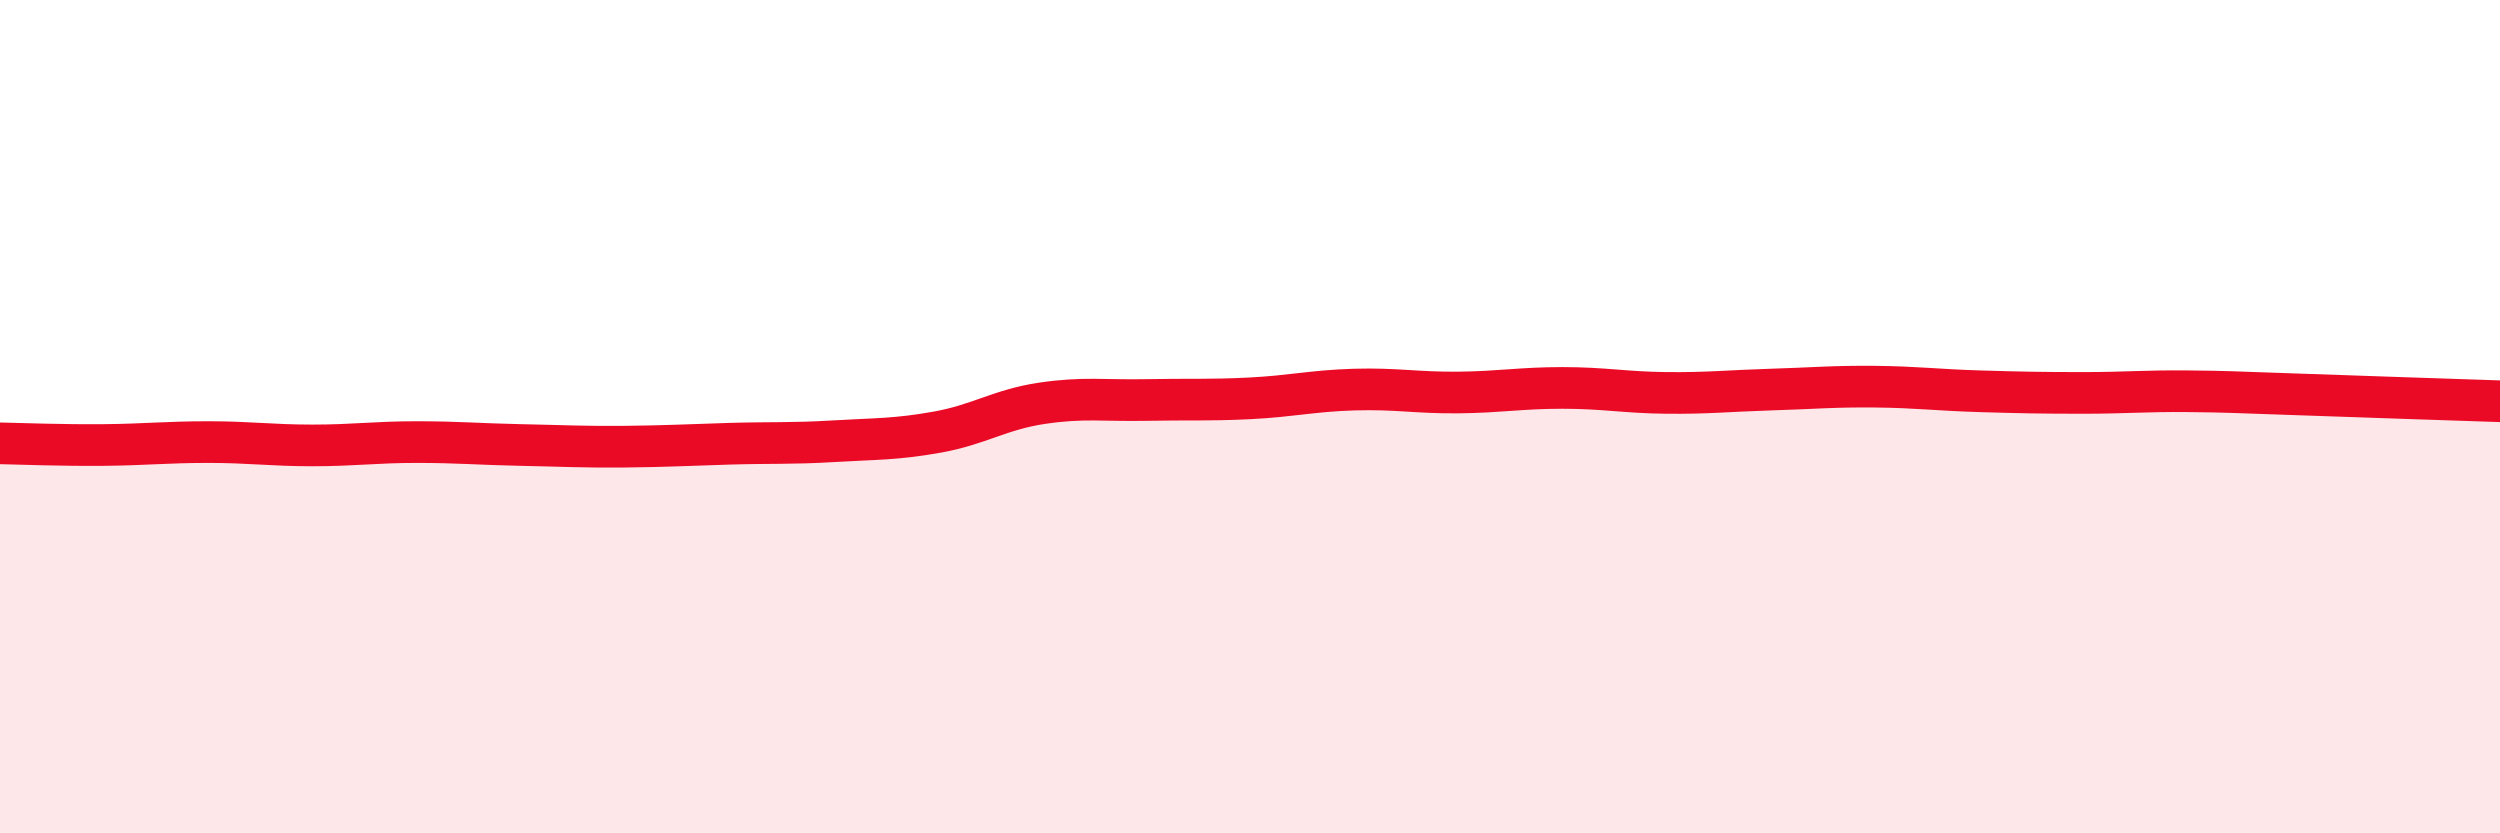 
    <svg width="60" height="20" viewBox="0 0 60 20" xmlns="http://www.w3.org/2000/svg">
      <path
        d="M 0,10.64 C 0.5,10.65 1.5,10.69 2.5,10.68 C 3.5,10.67 4,10.61 5,10.61 C 6,10.61 6.5,10.69 7.5,10.69 C 8.5,10.69 9,10.61 10,10.61 C 11,10.61 11.5,10.66 12.5,10.68 C 13.5,10.7 14,10.73 15,10.72 C 16,10.71 16.5,10.68 17.5,10.65 C 18.5,10.62 19,10.65 20,10.59 C 21,10.53 21.5,10.55 22.5,10.37 C 23.5,10.19 24,9.83 25,9.68 C 26,9.53 26.5,9.62 27.5,9.6 C 28.5,9.58 29,9.61 30,9.56 C 31,9.51 31.5,9.38 32.5,9.35 C 33.5,9.32 34,9.43 35,9.42 C 36,9.41 36.5,9.31 37.5,9.31 C 38.5,9.31 39,9.42 40,9.43 C 41,9.44 41.5,9.38 42.5,9.35 C 43.5,9.32 44,9.27 45,9.28 C 46,9.29 46.5,9.36 47.5,9.39 C 48.5,9.42 49,9.43 50,9.43 C 51,9.43 51.5,9.38 52.5,9.39 C 53.5,9.4 53.5,9.41 55,9.46 C 56.5,9.51 59,9.6 60,9.63L60 20L0 20Z"
        fill="#EB0A25"
        opacity="0.1"
        stroke-linecap="round"
        stroke-linejoin="round"
      />
      <path
        d="M 0,10.64 C 0.5,10.65 1.5,10.69 2.5,10.68 C 3.5,10.67 4,10.61 5,10.61 C 6,10.61 6.5,10.69 7.5,10.69 C 8.5,10.69 9,10.61 10,10.61 C 11,10.61 11.5,10.66 12.5,10.68 C 13.5,10.7 14,10.73 15,10.72 C 16,10.71 16.5,10.68 17.5,10.65 C 18.5,10.62 19,10.65 20,10.59 C 21,10.53 21.5,10.55 22.5,10.37 C 23.5,10.19 24,9.83 25,9.68 C 26,9.53 26.5,9.62 27.5,9.6 C 28.5,9.58 29,9.61 30,9.56 C 31,9.51 31.5,9.38 32.5,9.35 C 33.5,9.32 34,9.43 35,9.42 C 36,9.41 36.5,9.31 37.5,9.31 C 38.5,9.31 39,9.42 40,9.43 C 41,9.44 41.5,9.38 42.5,9.35 C 43.5,9.32 44,9.27 45,9.28 C 46,9.29 46.5,9.36 47.5,9.39 C 48.5,9.42 49,9.43 50,9.43 C 51,9.43 51.5,9.38 52.5,9.39 C 53.5,9.4 53.5,9.41 55,9.46 C 56.5,9.51 59,9.6 60,9.63"
        stroke="#EB0A25"
        stroke-width="1"
        fill="none"
        stroke-linecap="round"
        stroke-linejoin="round"
      />
    </svg>
  